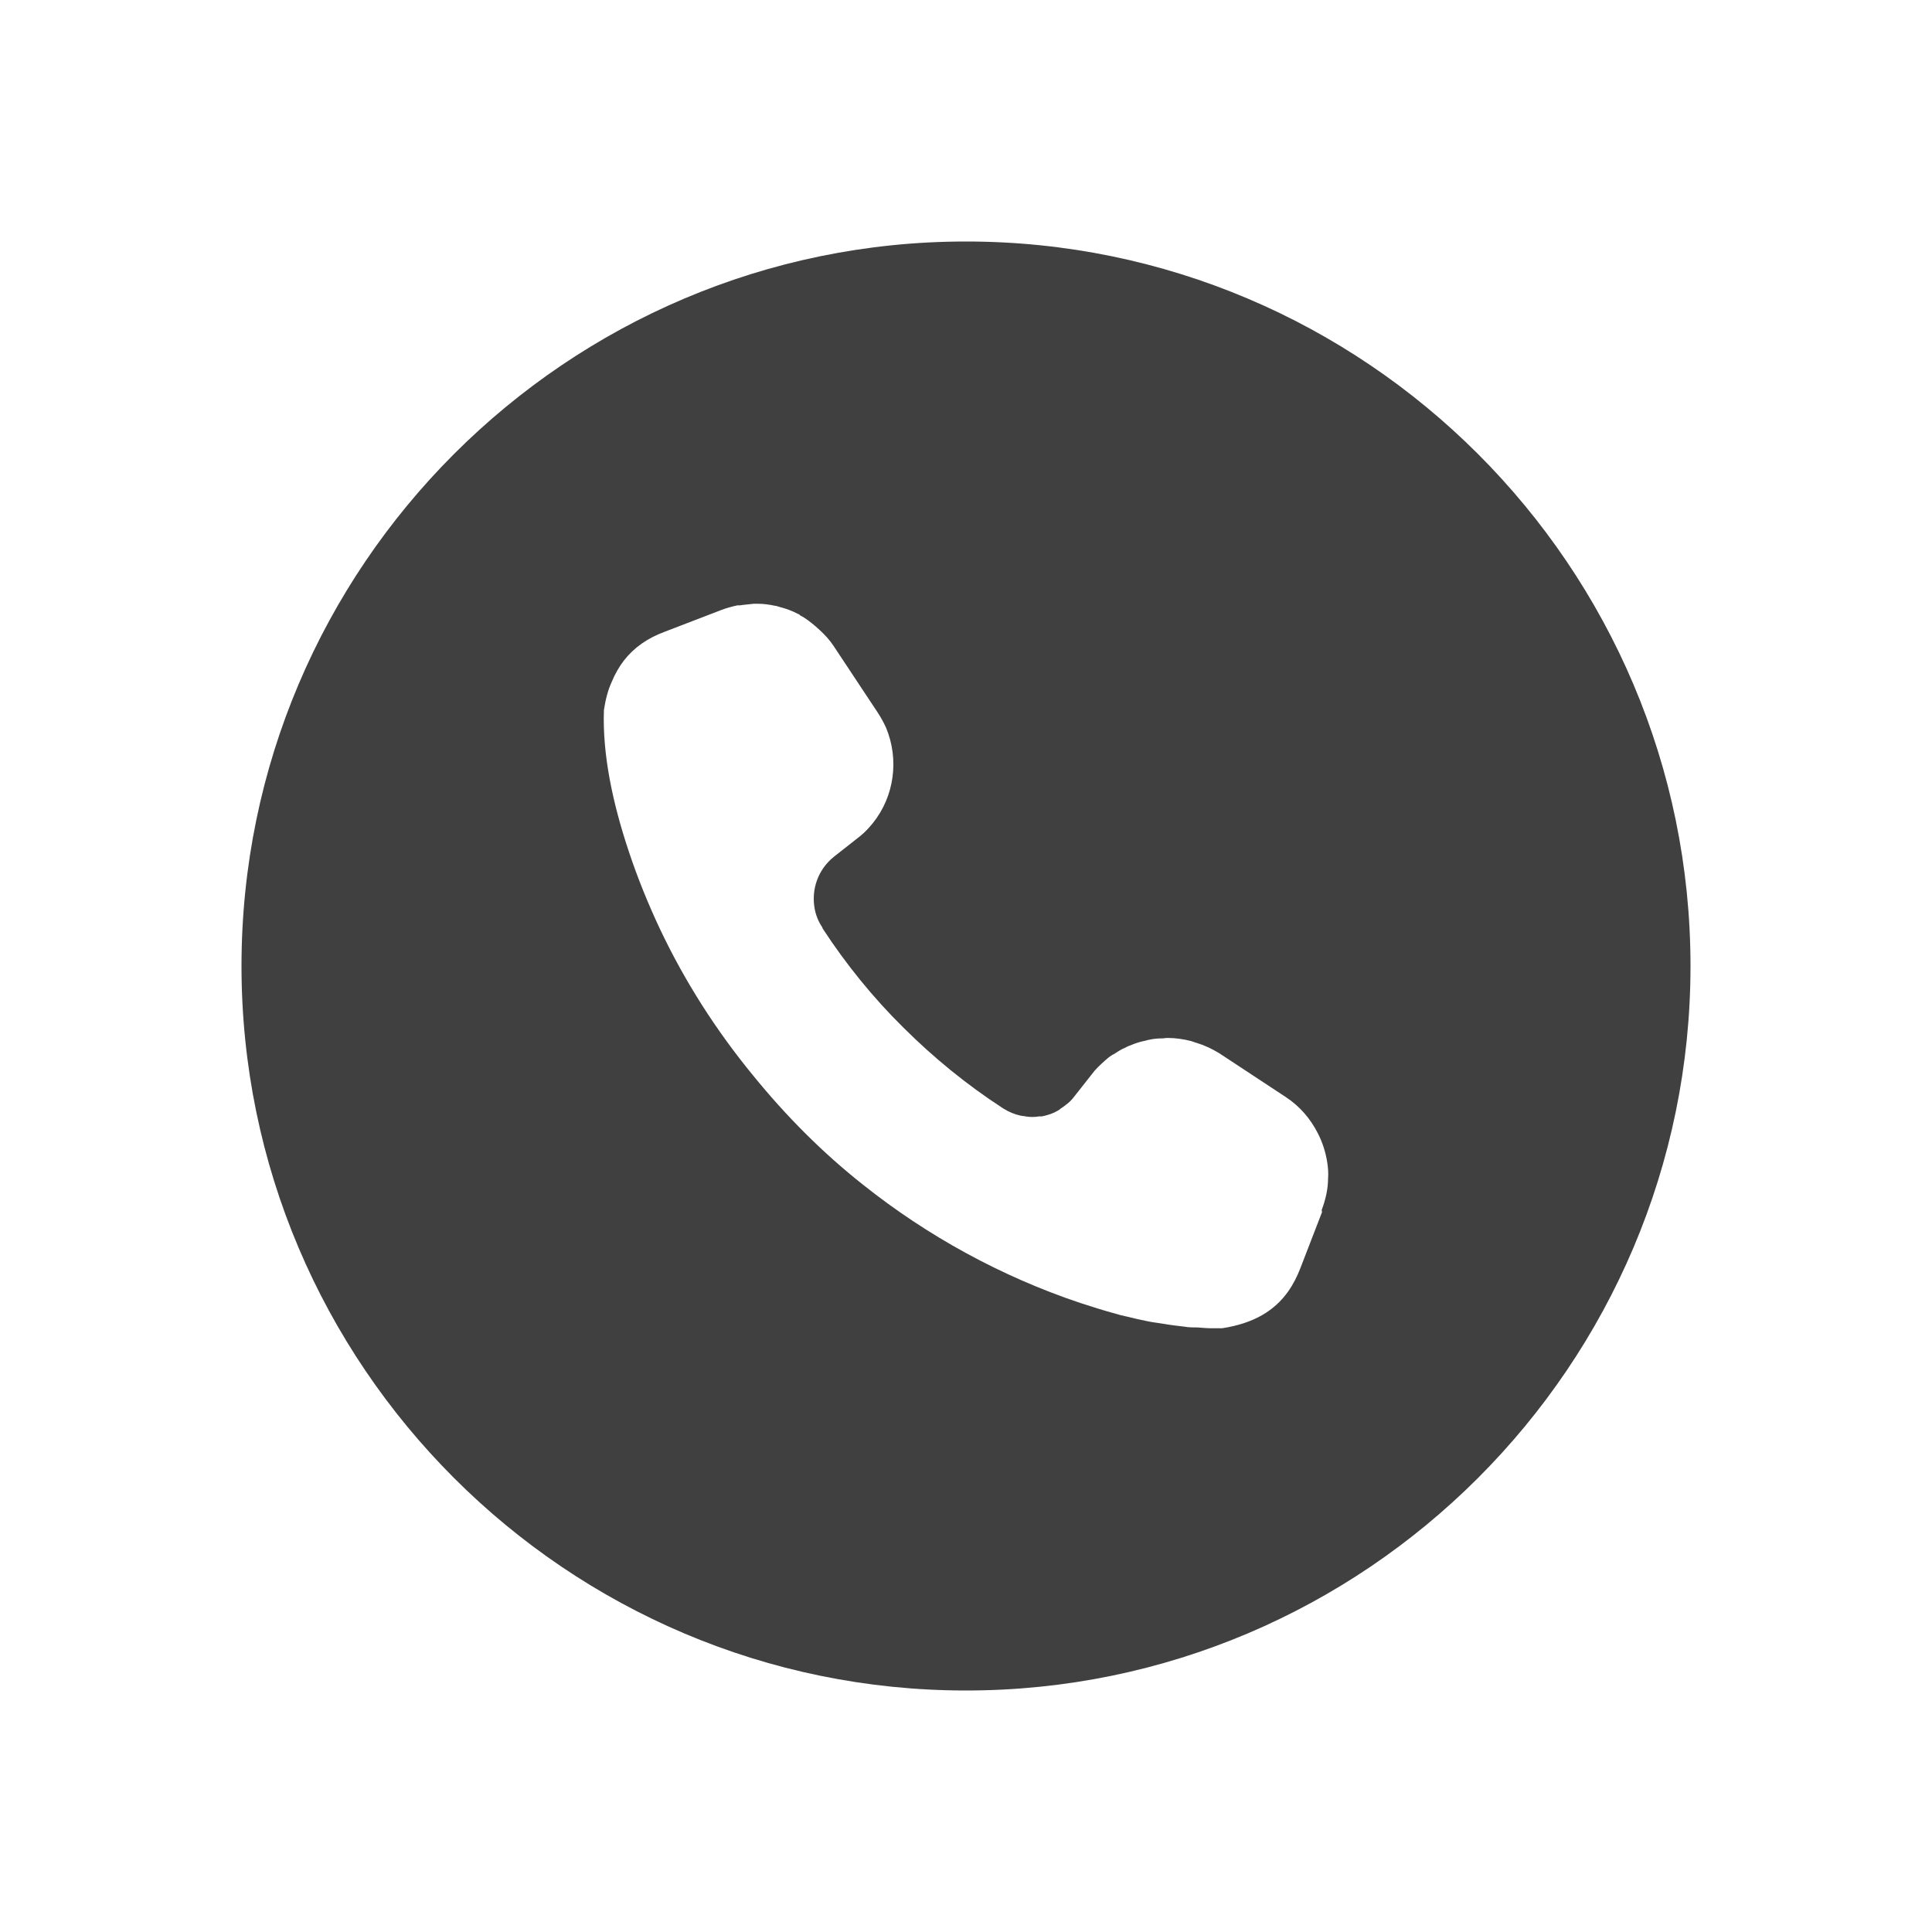 <svg width="32" height="32" viewBox="0 0 32 32" fill="none" xmlns="http://www.w3.org/2000/svg">
<path fill-rule="evenodd" clip-rule="evenodd" d="M4 16C4 9.386 9.386 4 16 4C22.614 4 28 9.386 28 16C28 22.614 22.614 28 16 28C9.386 28 4 22.614 4 16ZM21.537 21.008L21.897 20.076L21.891 20.042C21.957 19.869 21.997 19.689 21.997 19.516C22.004 19.43 21.997 19.343 21.984 19.256C21.957 19.083 21.904 18.917 21.824 18.764C21.704 18.53 21.53 18.324 21.297 18.171L20.195 17.445C20.075 17.372 19.948 17.312 19.815 17.272C19.801 17.269 19.788 17.264 19.775 17.259C19.761 17.254 19.748 17.249 19.735 17.245C19.608 17.212 19.474 17.192 19.348 17.192H19.328C19.314 17.192 19.302 17.194 19.291 17.195C19.279 17.197 19.267 17.199 19.254 17.199C19.181 17.199 19.114 17.205 19.047 17.219C19.027 17.222 19.009 17.227 18.99 17.232C18.972 17.237 18.954 17.242 18.934 17.245C18.874 17.259 18.807 17.279 18.747 17.305C18.707 17.319 18.673 17.332 18.64 17.352C18.573 17.378 18.513 17.418 18.453 17.458C18.42 17.472 18.393 17.492 18.366 17.512C18.286 17.578 18.206 17.651 18.133 17.731L17.786 18.171C17.726 18.251 17.645 18.311 17.565 18.364C17.552 18.377 17.532 18.391 17.519 18.397C17.439 18.444 17.352 18.471 17.258 18.491H17.212C17.138 18.504 17.058 18.504 16.985 18.491C16.971 18.487 16.956 18.486 16.941 18.484C16.926 18.482 16.911 18.481 16.898 18.477C16.804 18.457 16.711 18.417 16.624 18.364L16.604 18.351C16.01 17.965 15.463 17.518 14.962 17.019C14.462 16.526 14.014 15.973 13.627 15.381L13.62 15.361C13.554 15.261 13.514 15.161 13.494 15.054C13.434 14.735 13.547 14.402 13.814 14.189L14.255 13.842C14.328 13.783 14.395 13.709 14.455 13.636C14.815 13.19 14.895 12.577 14.675 12.051C14.635 11.964 14.588 11.878 14.535 11.798L13.807 10.699C13.741 10.599 13.661 10.513 13.574 10.433C13.564 10.423 13.552 10.413 13.54 10.403C13.529 10.393 13.517 10.383 13.507 10.373C13.427 10.306 13.347 10.24 13.253 10.193C13.252 10.191 13.25 10.19 13.249 10.188C13.243 10.181 13.237 10.173 13.227 10.173C13.127 10.12 13.02 10.08 12.913 10.053C12.904 10.051 12.895 10.048 12.886 10.045C12.868 10.039 12.851 10.033 12.833 10.033C12.739 10.013 12.646 10 12.546 10H12.486C12.419 10.007 12.359 10.013 12.299 10.02C12.273 10.027 12.239 10.027 12.212 10.027C12.119 10.047 12.025 10.073 11.938 10.107L11.004 10.466C10.864 10.519 10.744 10.579 10.63 10.659C10.403 10.819 10.243 11.025 10.13 11.299C10.069 11.432 10.03 11.585 10.003 11.758C9.976 12.484 10.143 13.29 10.417 14.109C10.563 14.548 10.737 14.975 10.931 15.387C11.344 16.26 11.865 17.072 12.472 17.811C13.013 18.477 13.62 19.09 14.295 19.623C15.356 20.468 16.578 21.141 17.892 21.581C18.093 21.647 18.286 21.707 18.48 21.76C18.531 21.777 18.586 21.789 18.639 21.801C18.648 21.803 18.657 21.805 18.667 21.807C18.775 21.835 18.888 21.859 18.997 21.882C19.016 21.886 19.035 21.89 19.054 21.893C19.09 21.9 19.127 21.905 19.164 21.91C19.201 21.915 19.237 21.92 19.274 21.927C19.387 21.947 19.501 21.96 19.614 21.973C19.688 21.987 19.768 21.987 19.841 21.987C19.915 21.993 19.995 22 20.068 22H20.242C20.762 21.92 21.11 21.714 21.343 21.381C21.417 21.274 21.483 21.148 21.537 21.008Z" fill="#404040"/>
</svg>
